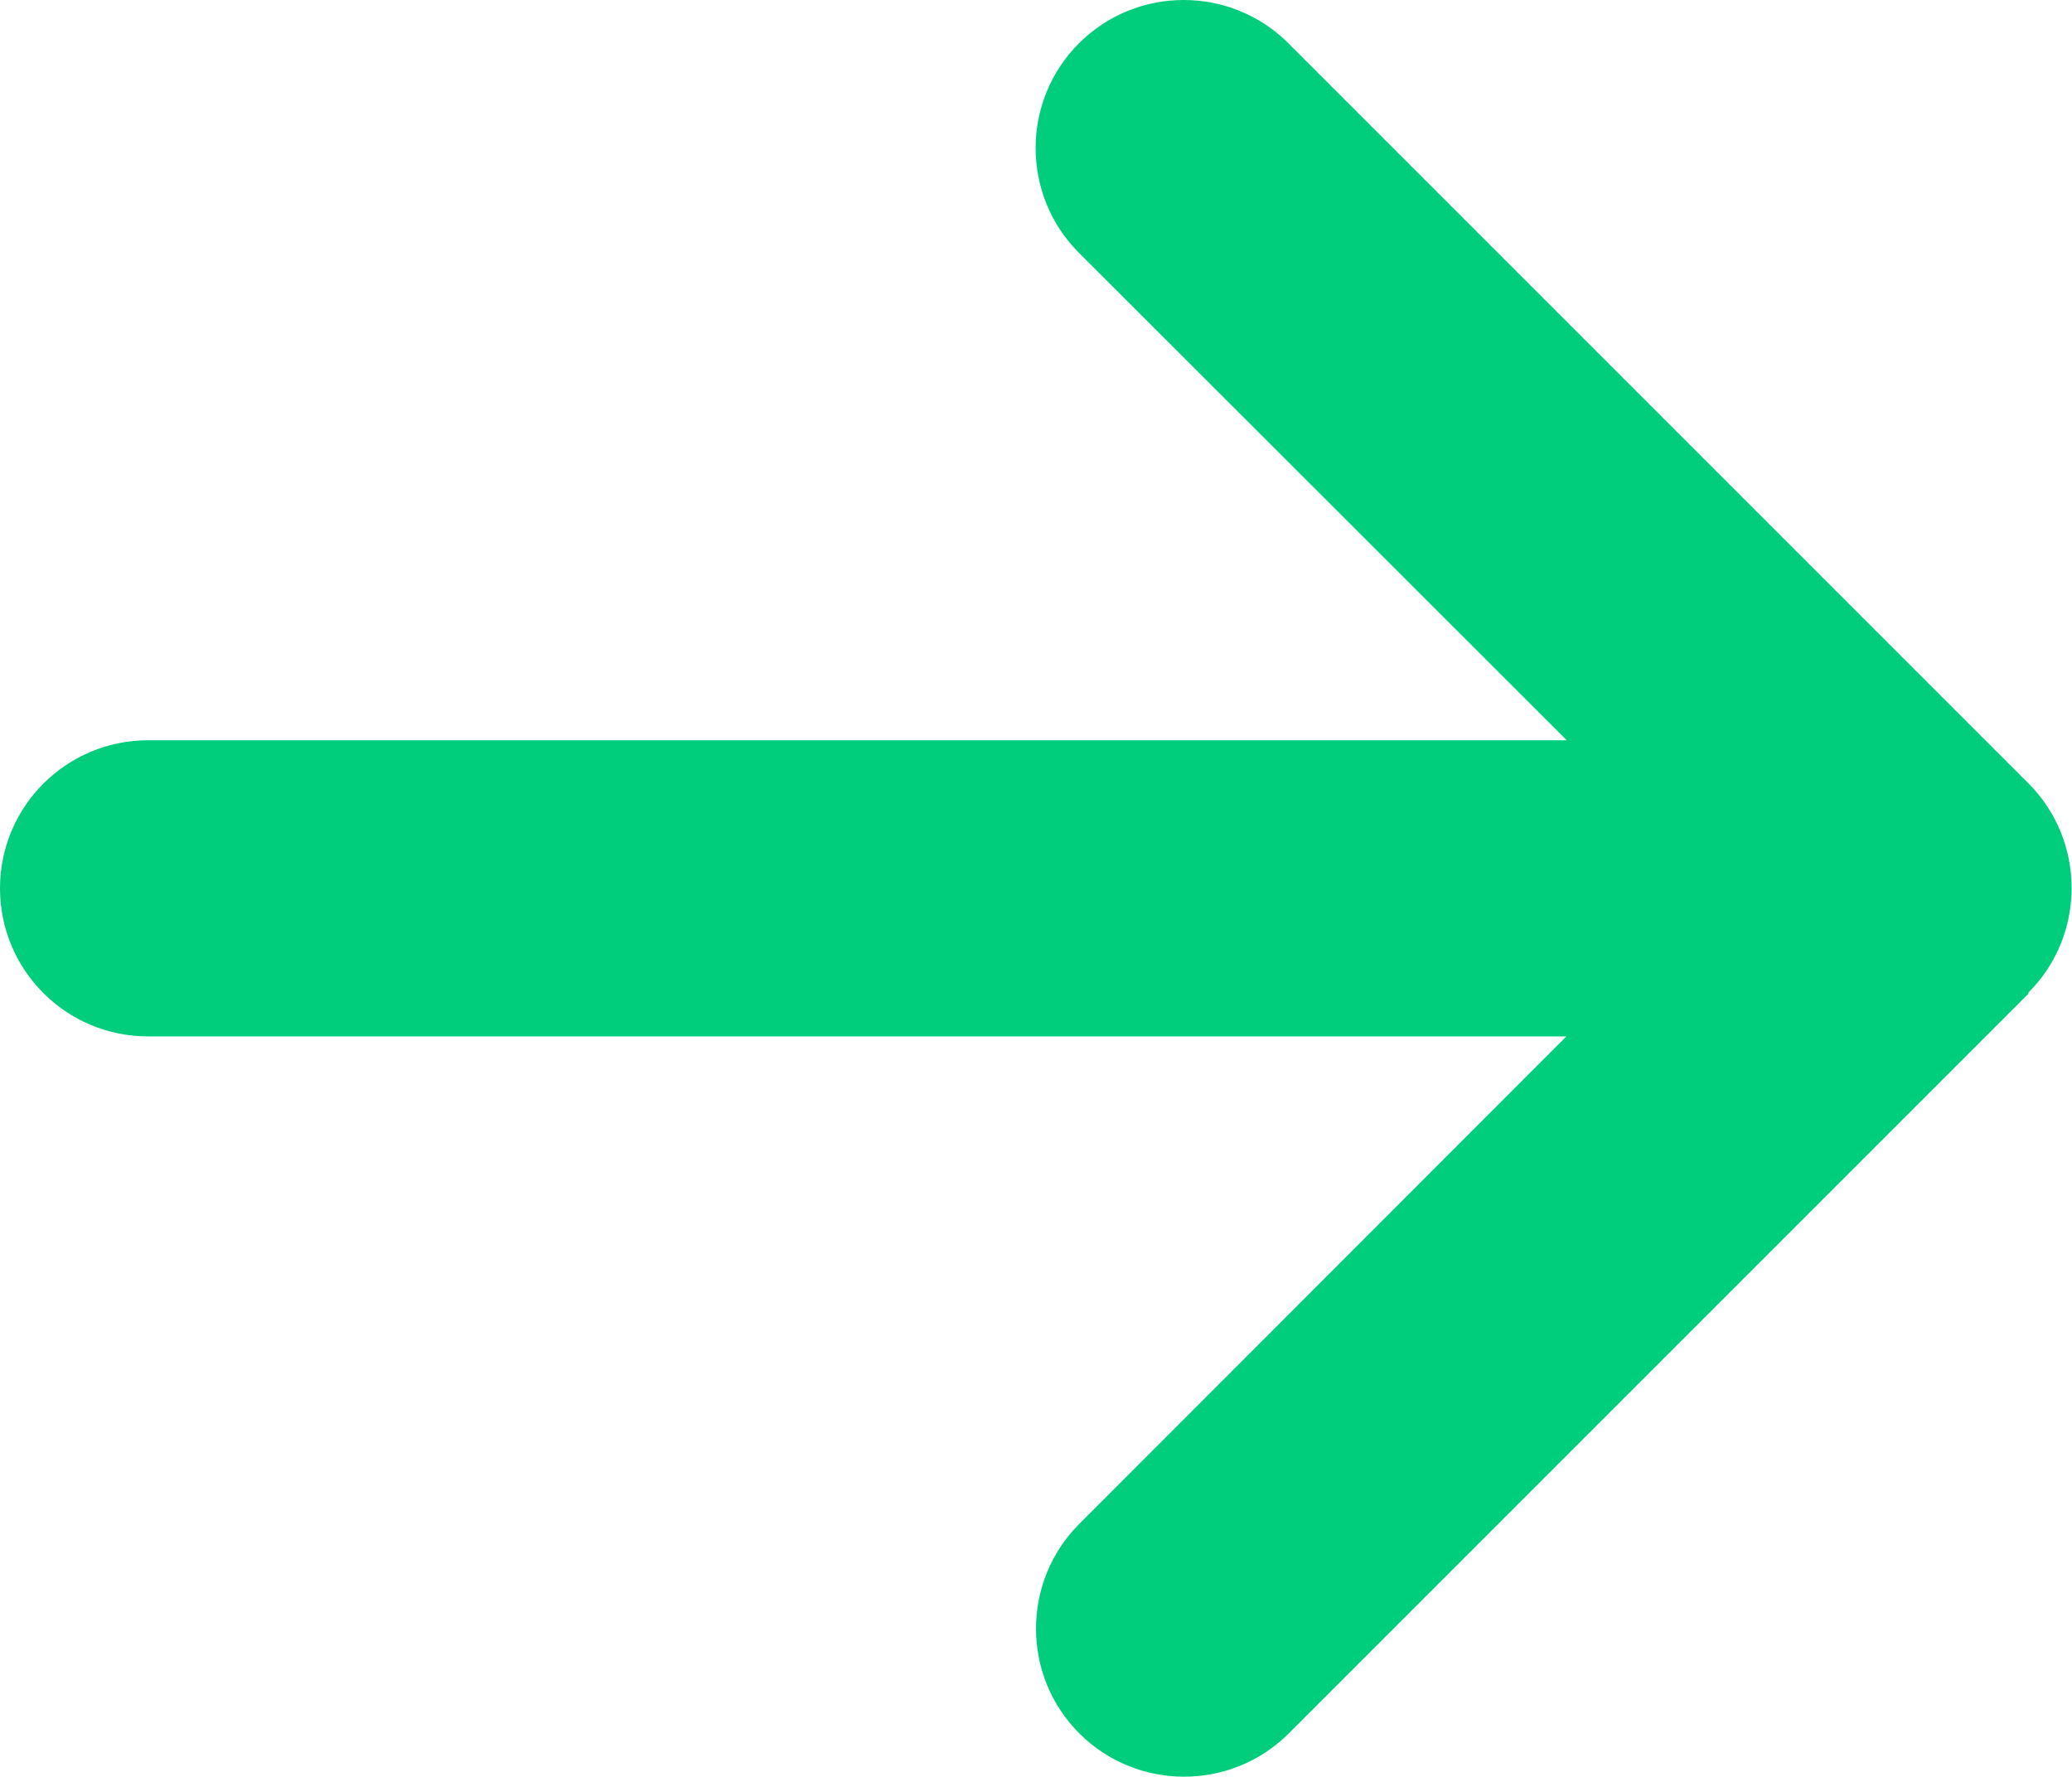 <svg xmlns="http://www.w3.org/2000/svg" id="Layer_2" data-name="Layer 2" viewBox="0 0 55.98 48"><g id="Layer_1-2" data-name="Layer 1"><path d="M54.8,26.82c1.56-1.56,1.56-4.1,0-5.66L34.81,1.17c-1.56-1.56-4.1-1.56-5.66,0-1.56,1.56-1.56,4.1,0,5.66l13.18,13.17H4c-2.21,0-4,1.79-4,4s1.79,4,4,4h38.32l-13.16,13.17c-1.56,1.56-1.56,4.1,0,5.66,1.56,1.56,4.1,1.56,5.66,0l19.99-19.99h-.01Z" style="fill: #00ce7c;"></path></g></svg>